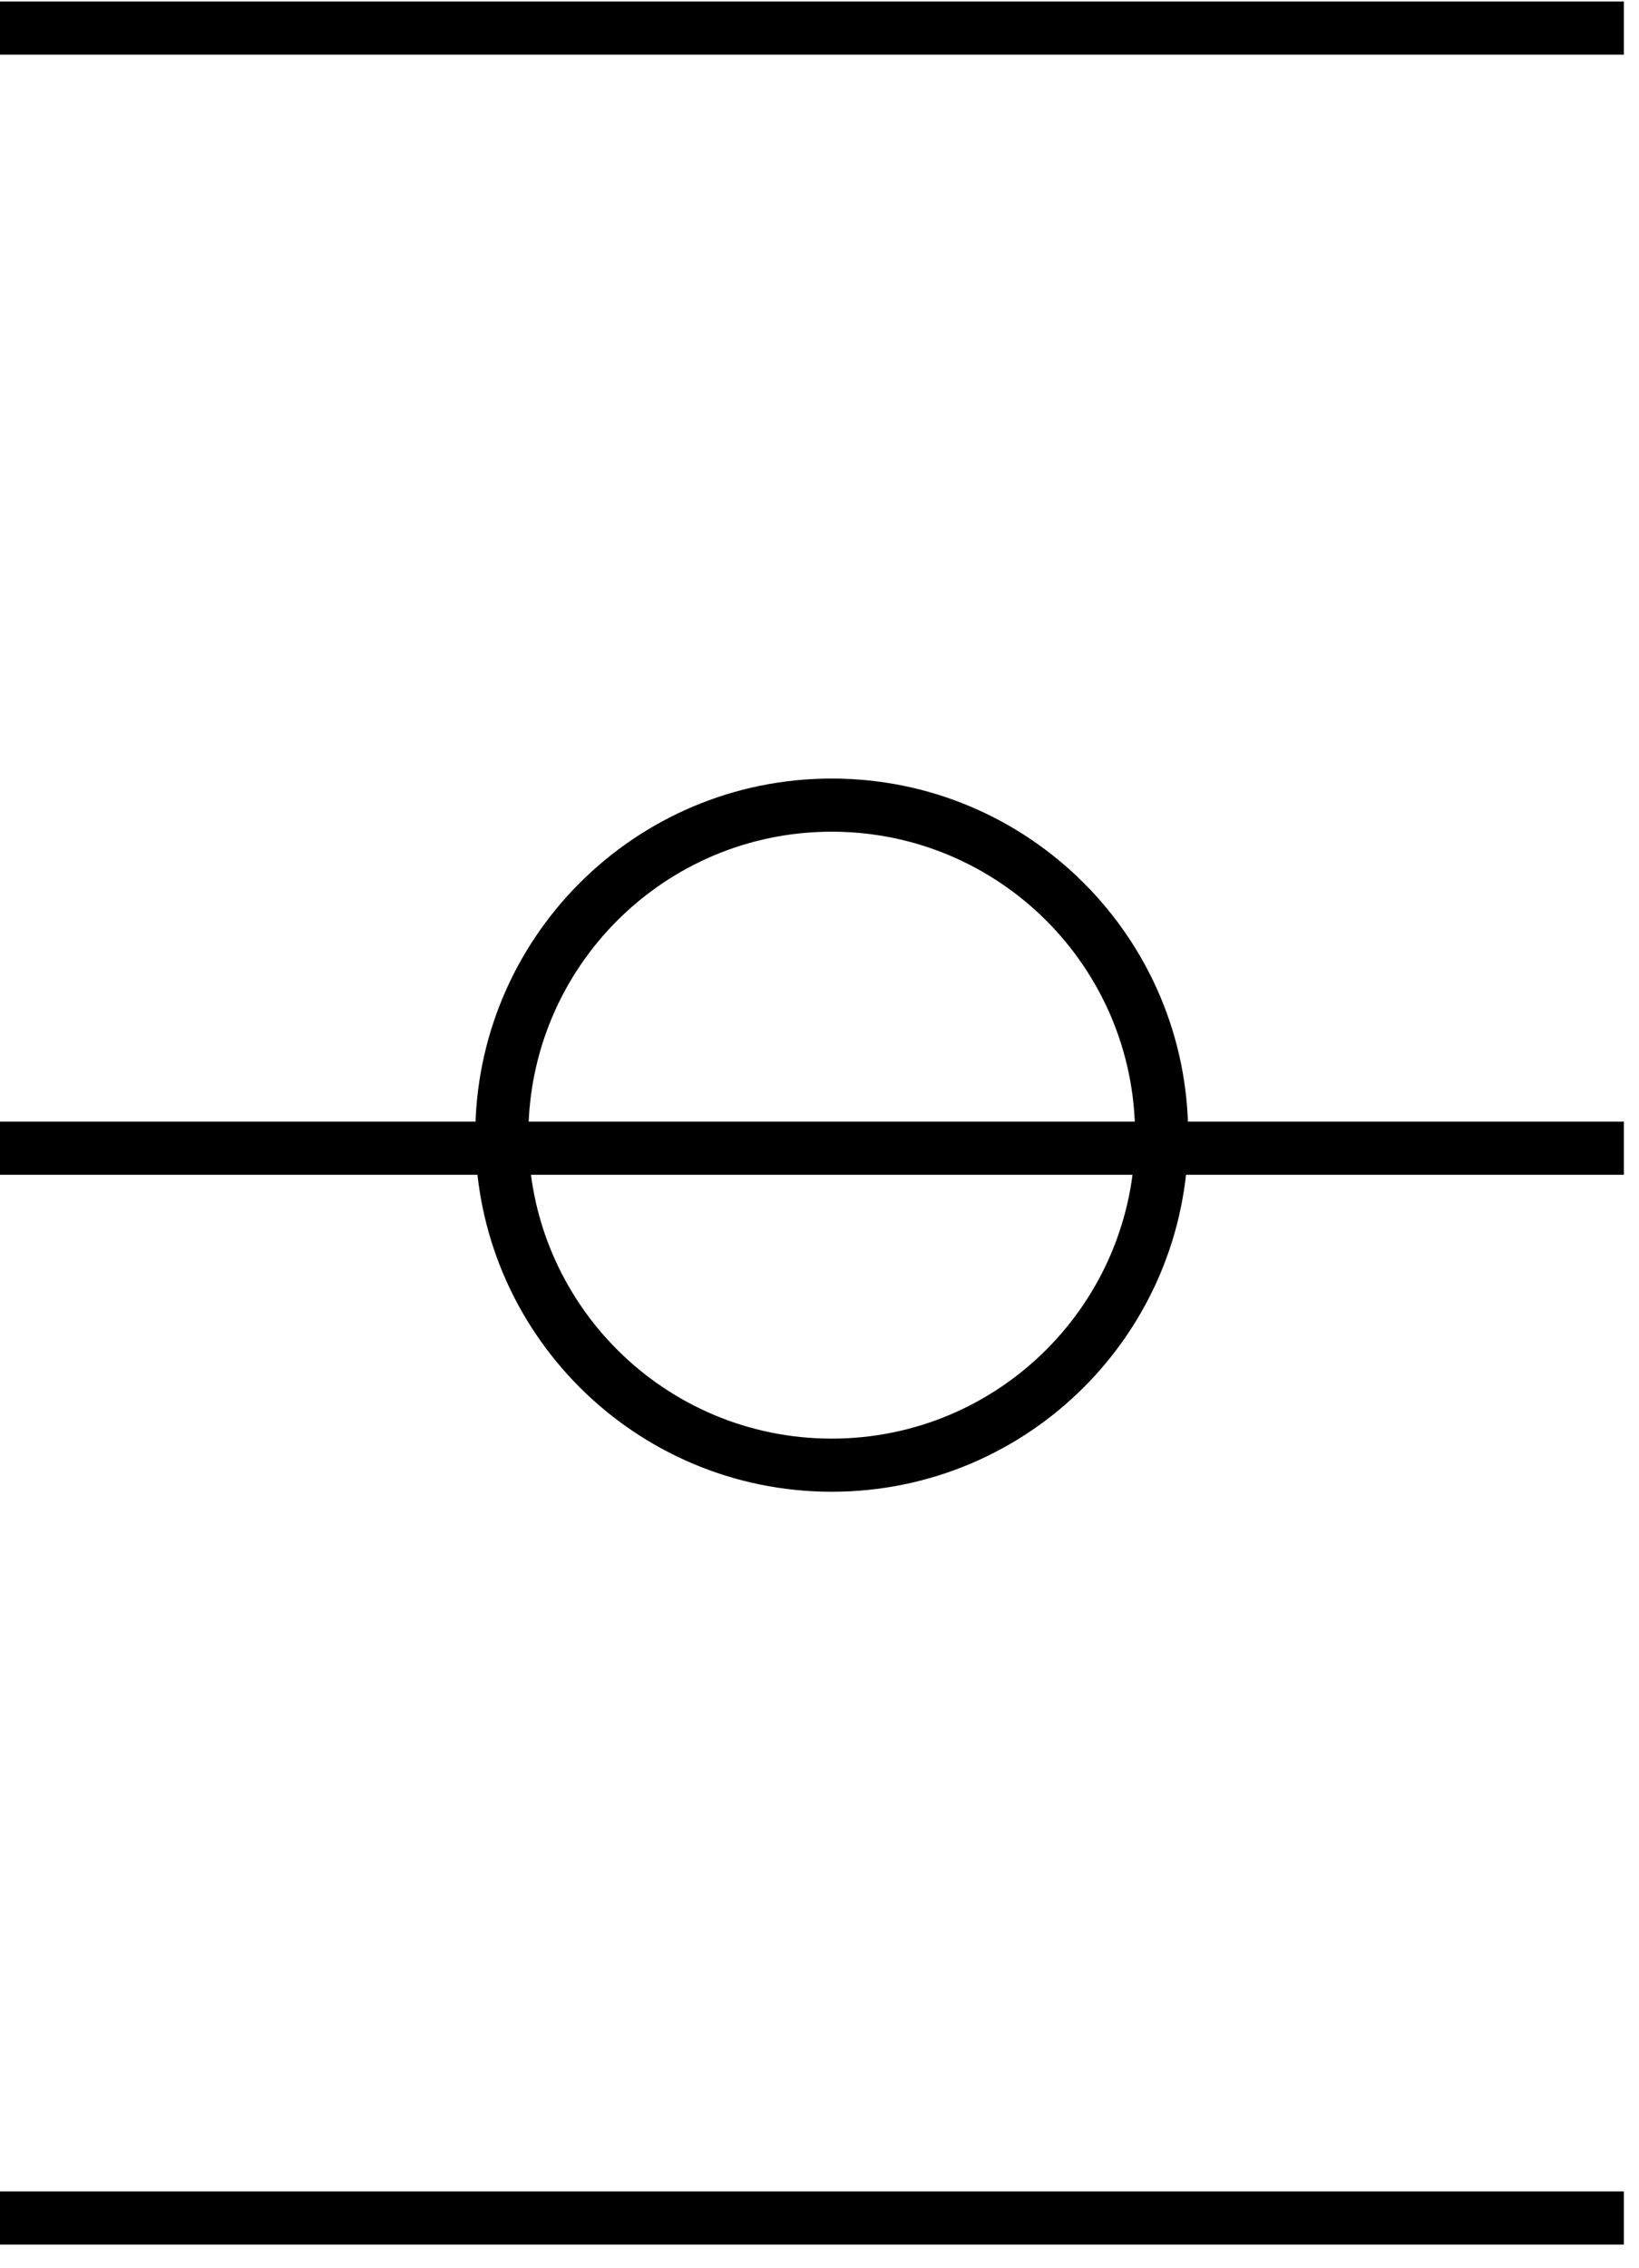 <?xml version="1.0" encoding="UTF-8"?> <svg xmlns="http://www.w3.org/2000/svg" width="60" height="83" viewBox="0 0 60 83" fill="none"><path fill-rule="evenodd" clip-rule="evenodd" d="M30.448 52.643C36.581 52.643 41.553 47.671 41.553 41.538C41.553 35.405 36.581 30.434 30.448 30.434C24.315 30.434 19.343 35.405 19.343 41.538C19.343 47.671 24.315 52.643 30.448 52.643ZM30.448 54.587C37.655 54.587 43.497 48.745 43.497 41.538C43.497 34.332 37.655 28.489 30.448 28.489C23.241 28.489 17.399 34.332 17.399 41.538C17.399 48.745 23.241 54.587 30.448 54.587Z" fill="black"></path><path fill-rule="evenodd" clip-rule="evenodd" d="M59.446 42.988H0V41.044H59.446V42.988Z" fill="black"></path><path fill-rule="evenodd" clip-rule="evenodd" d="M59.446 82.135H0V80.19H59.446V82.135Z" fill="black"></path><path fill-rule="evenodd" clip-rule="evenodd" d="M59.446 2H0V0.056H59.446V2Z" fill="black"></path></svg> 